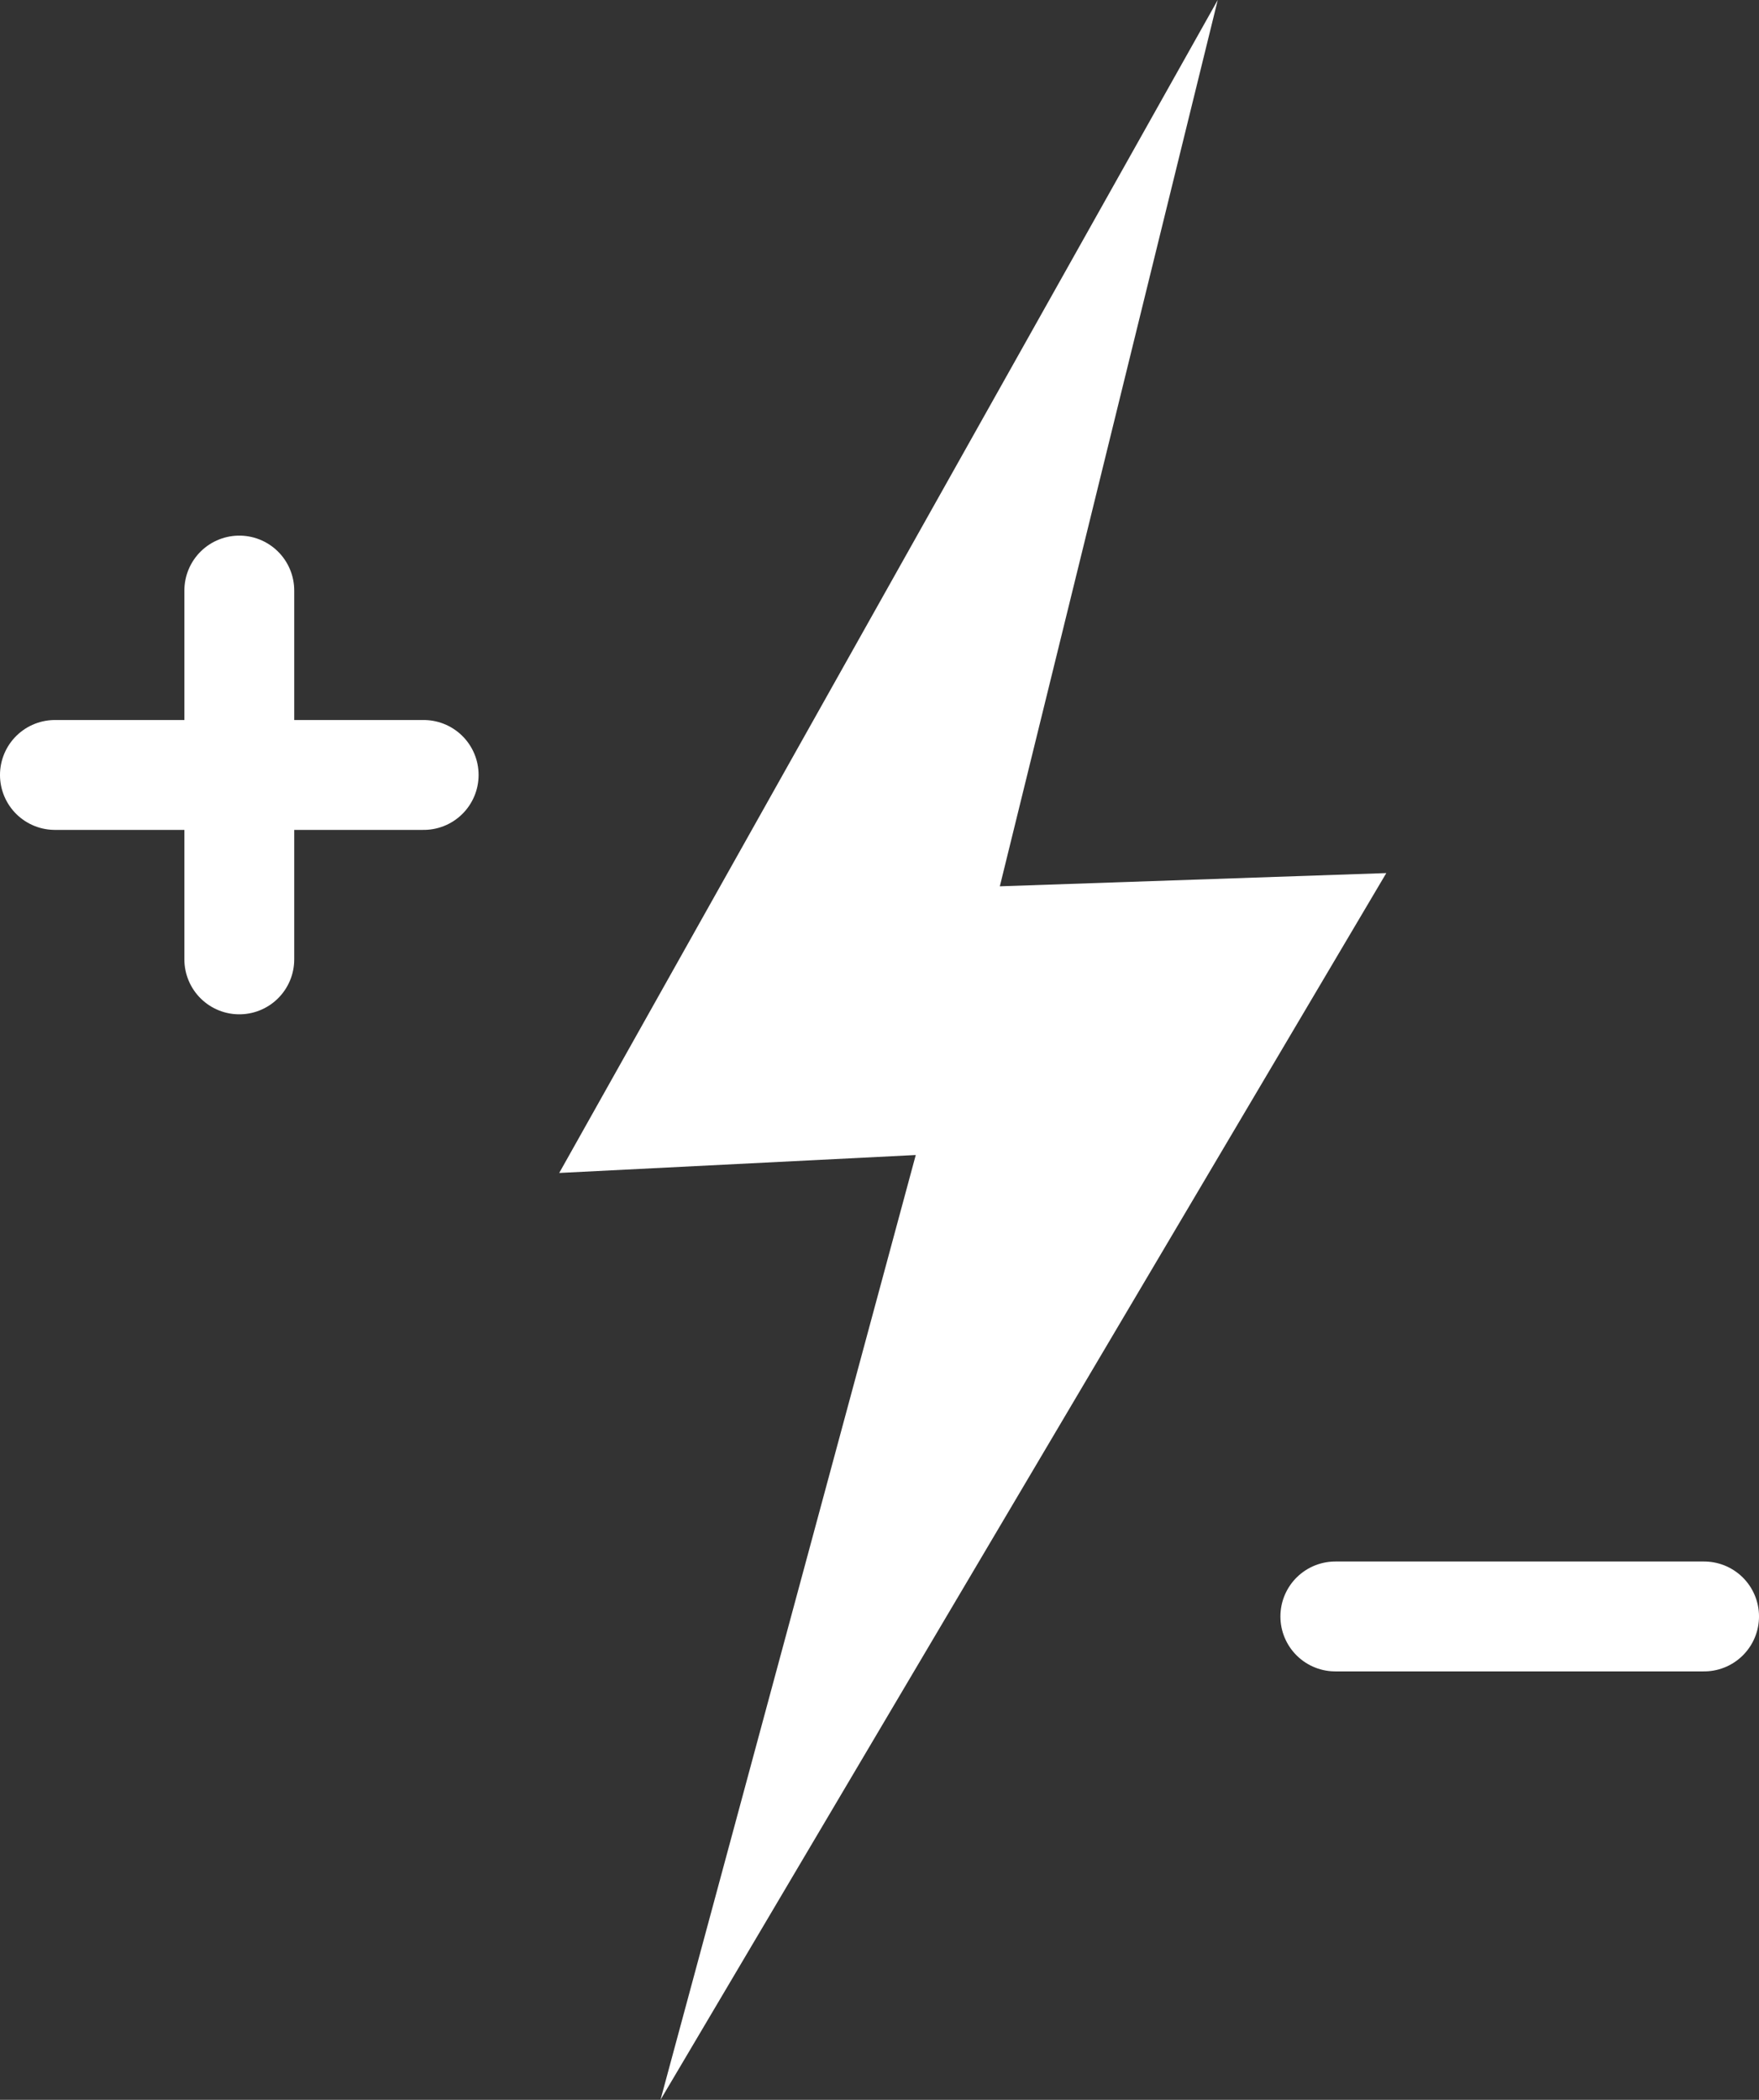 <?xml version="1.0" encoding="UTF-8"?>
<svg xmlns="http://www.w3.org/2000/svg" width="115.683" height="138.068" viewBox="0 0 115.683 138.068">
  <rect x="0" y="0" width="115.683" height="138.068" fill="#333333" stroke="none"/>
  <g id="Group_392" data-name="Group 392" transform="translate(1111.104 -18.579)">
    <path id="Path_203" data-name="Path 203" d="M-1053.086,11.793l-43.308,77.124,23.448-1.179-16.788,62.124L-1042,69.2l-25.417.87Z" transform="translate(22.068 6.786)" fill="#fff"></path>
    <g id="Group_391" data-name="Group 391" transform="translate(-1107.492 57.409)">
      <line id="Line_40" data-name="Line 40" y2="24.251" transform="translate(12.126)" fill="none" stroke="#fff" stroke-linecap="round" stroke-miterlimit="10" stroke-width="7.225"></line>
      <line id="Line_41" data-name="Line 41" x2="24.251" transform="translate(0 12.125)" fill="none" stroke="#fff" stroke-linecap="round" stroke-miterlimit="10" stroke-width="7.225"></line>
    </g>
    <line id="Line_42" data-name="Line 42" x2="24.251" transform="translate(-1023.284 124.864)" fill="none" stroke="#fff" stroke-linecap="round" stroke-miterlimit="10" stroke-width="7.225"></line>
  </g>
</svg>
